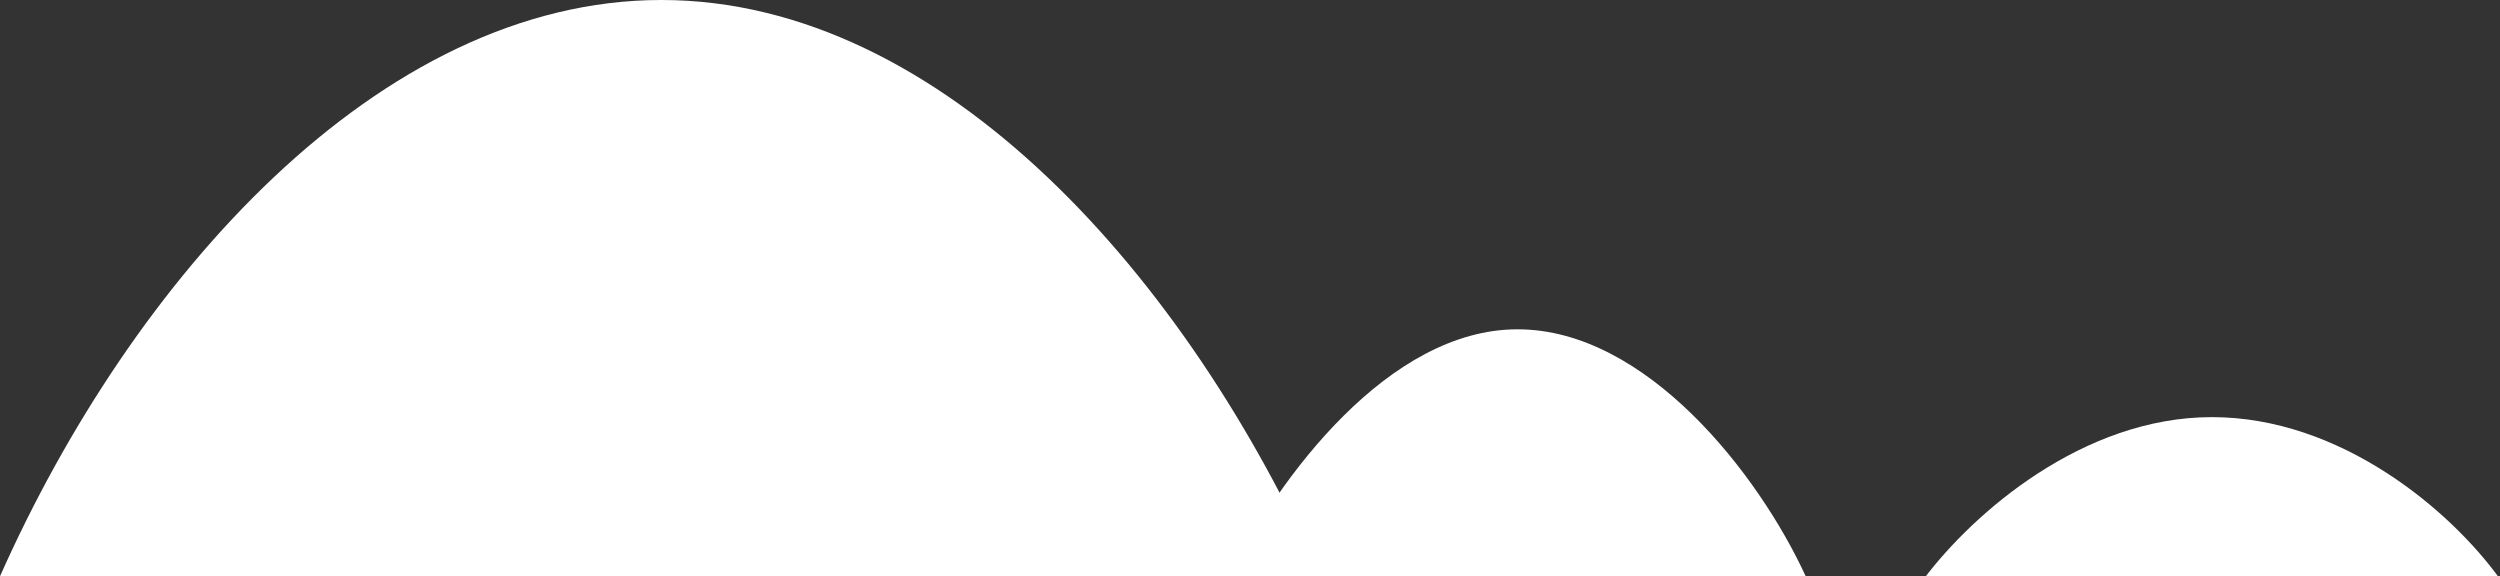 <?xml version="1.0" encoding="utf-8"?>
<!-- Generator: Adobe Illustrator 22.1.0, SVG Export Plug-In . SVG Version: 6.00 Build 0)  -->
<svg version="1.1" id="Layer_1" xmlns="http://www.w3.org/2000/svg" xmlns:xlink="http://www.w3.org/1999/xlink" x="0px" y="0px"
	 viewBox="0 0 91.1 21" style="enable-background:new 0 0 91.1 21;" xml:space="preserve">
<rect x="0" y="0" width="91.1" height="21" fill="#333333" stroke="none"/>
<style type="text/css">
	.st0{fill:#FFFFFF;}
</style>
<g>
	<path class="st0" d="M55.3,12c-4.7,0-8.7,5.4-10.5,9h21C64.1,17.3,60,12,55.3,12z"/>
	<path class="st0" d="M80.6,15.2c-4.7,0-8.7,3.5-10.5,5.9h21C89.3,18.6,85.3,15.2,80.6,15.2z"/>
	<path class="st0" d="M24.1,0C13.8,0,4.8,10.2,0,21h48.1C43.3,10.2,34.4,0,24.1,0z"/>
</g>
</svg>
